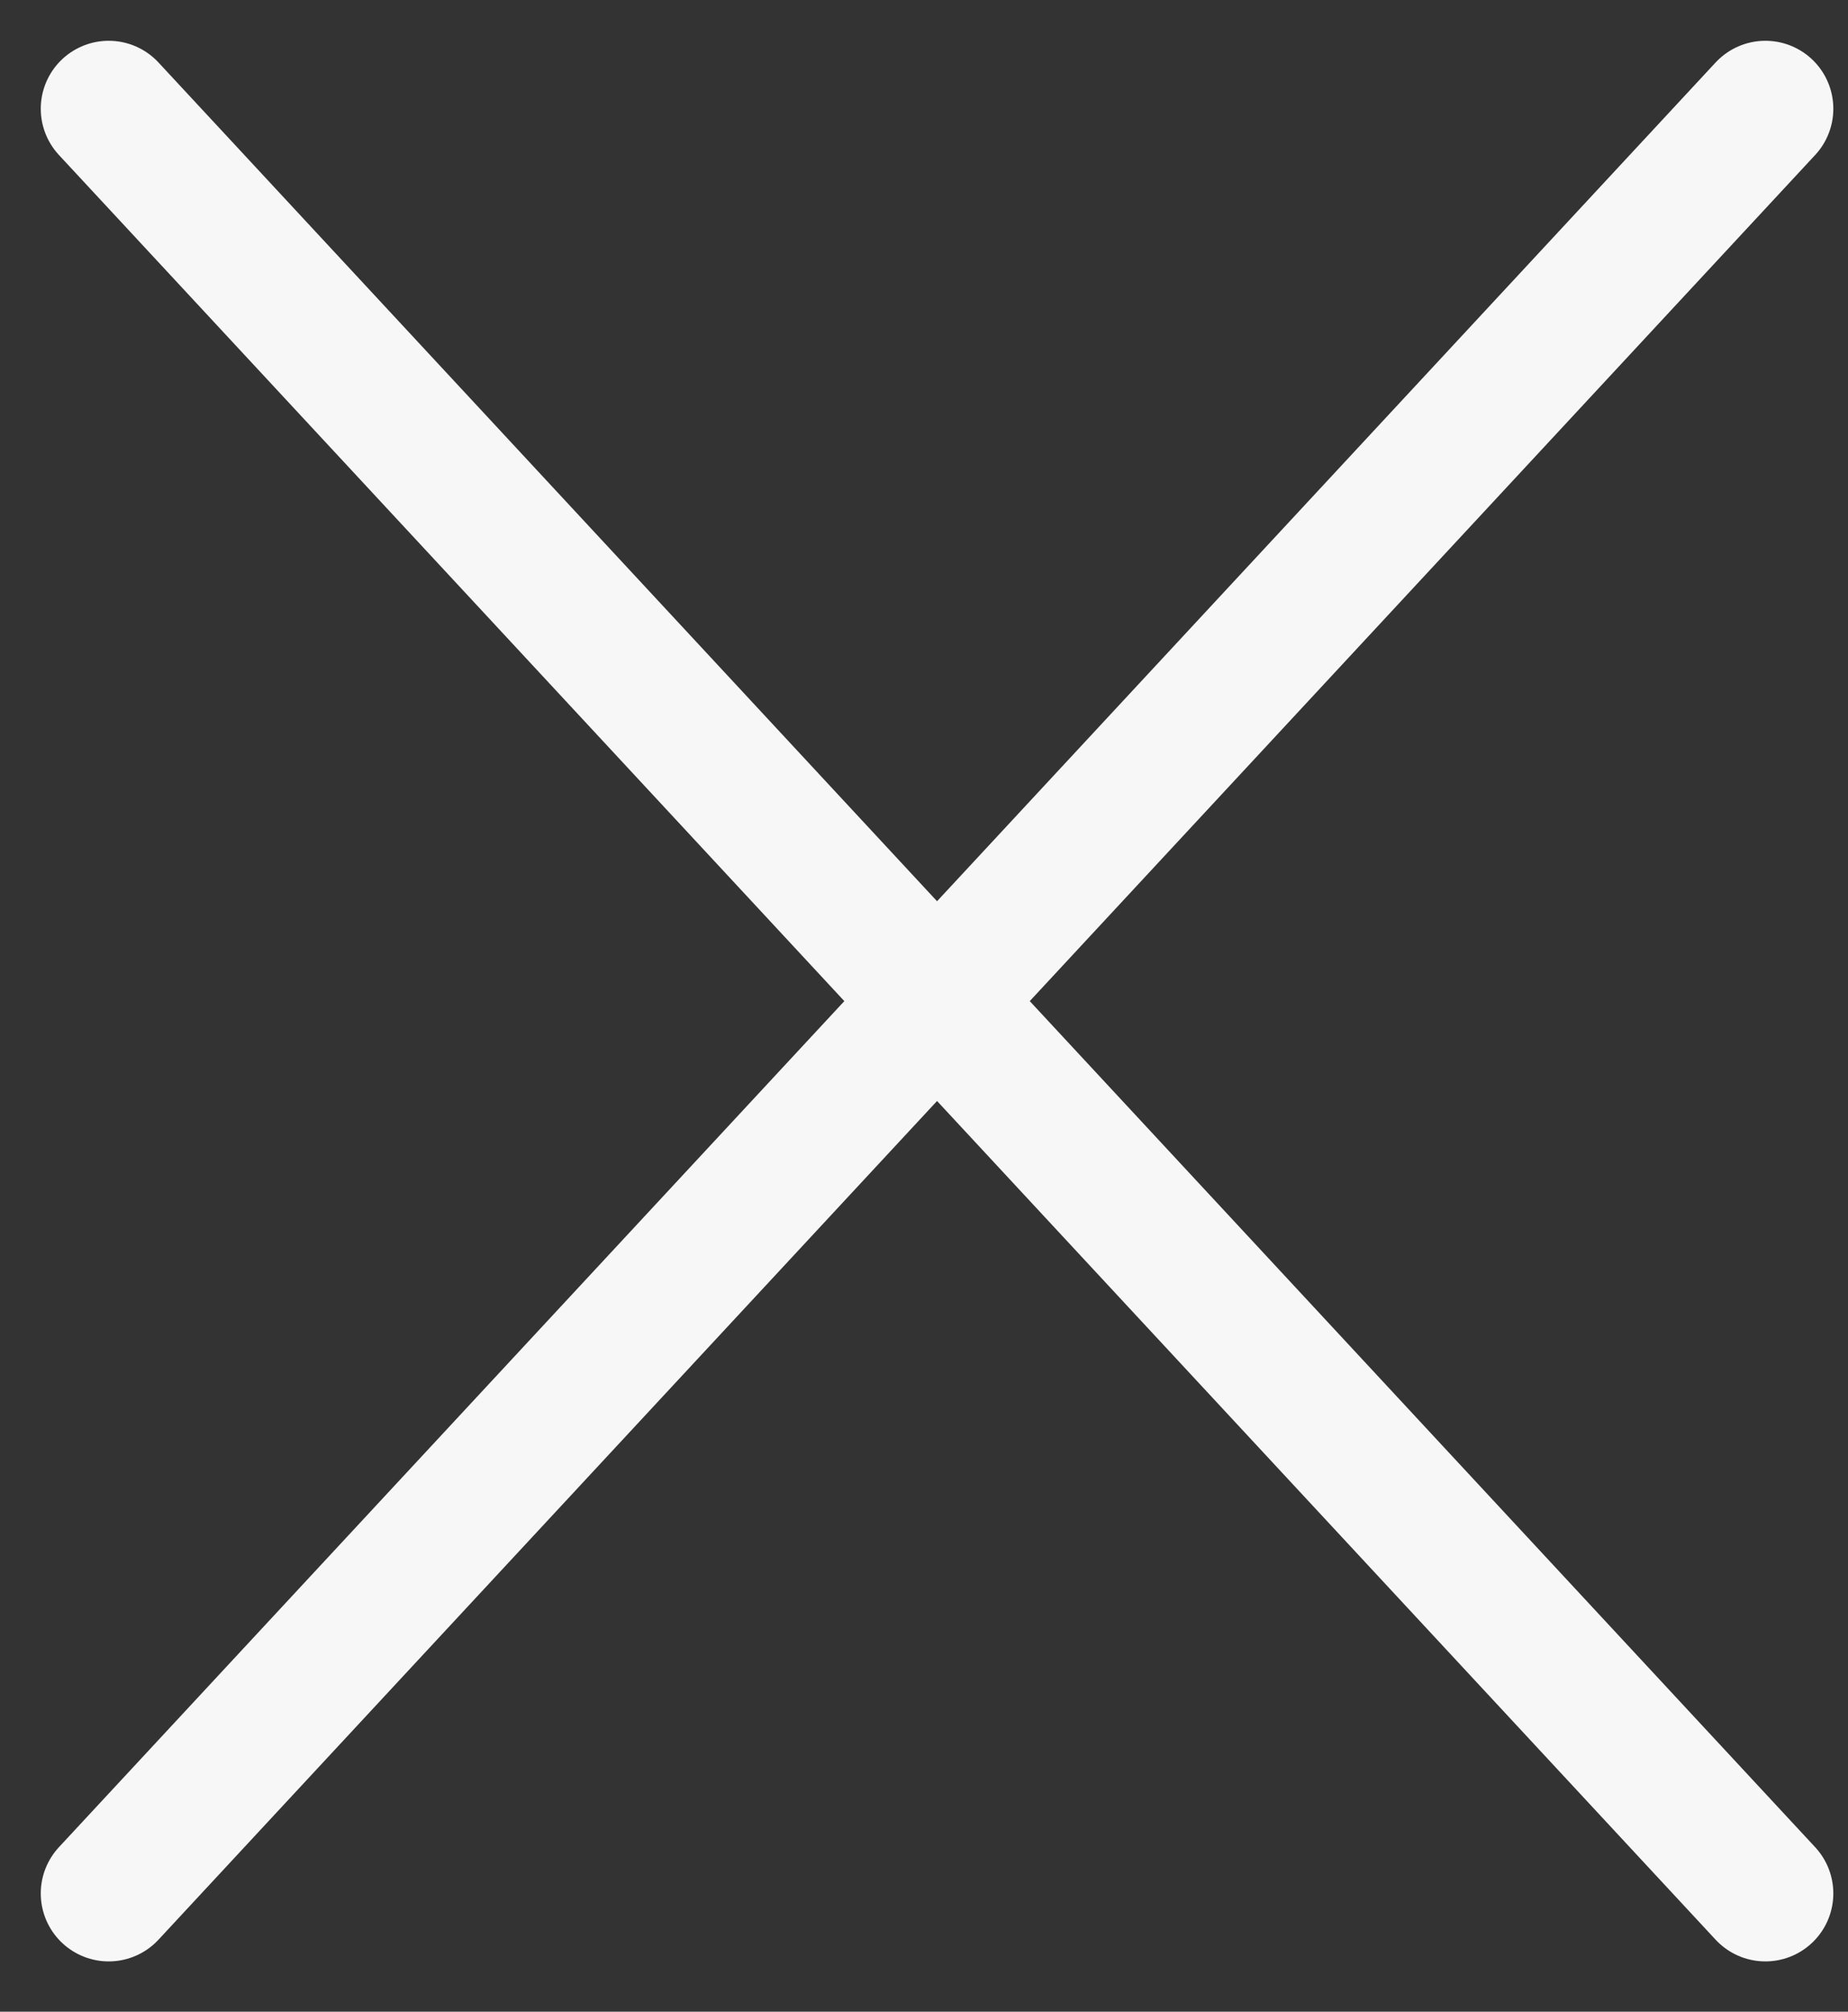 <svg width="34" height="37" viewBox="0 0 34 37" fill="none" xmlns="http://www.w3.org/2000/svg">
<rect x="0" y="0" width="34" height="37" fill="#333333" stroke="none"/>
<path d="M2 34.825L17.24 18.413M17.24 18.413L32.48 2M17.24 18.413L2 2M17.24 18.413L32.48 34.825" stroke="#F7F7F7" stroke-width="2.5" stroke-linecap="round" stroke-linejoin="round"/>
</svg>
